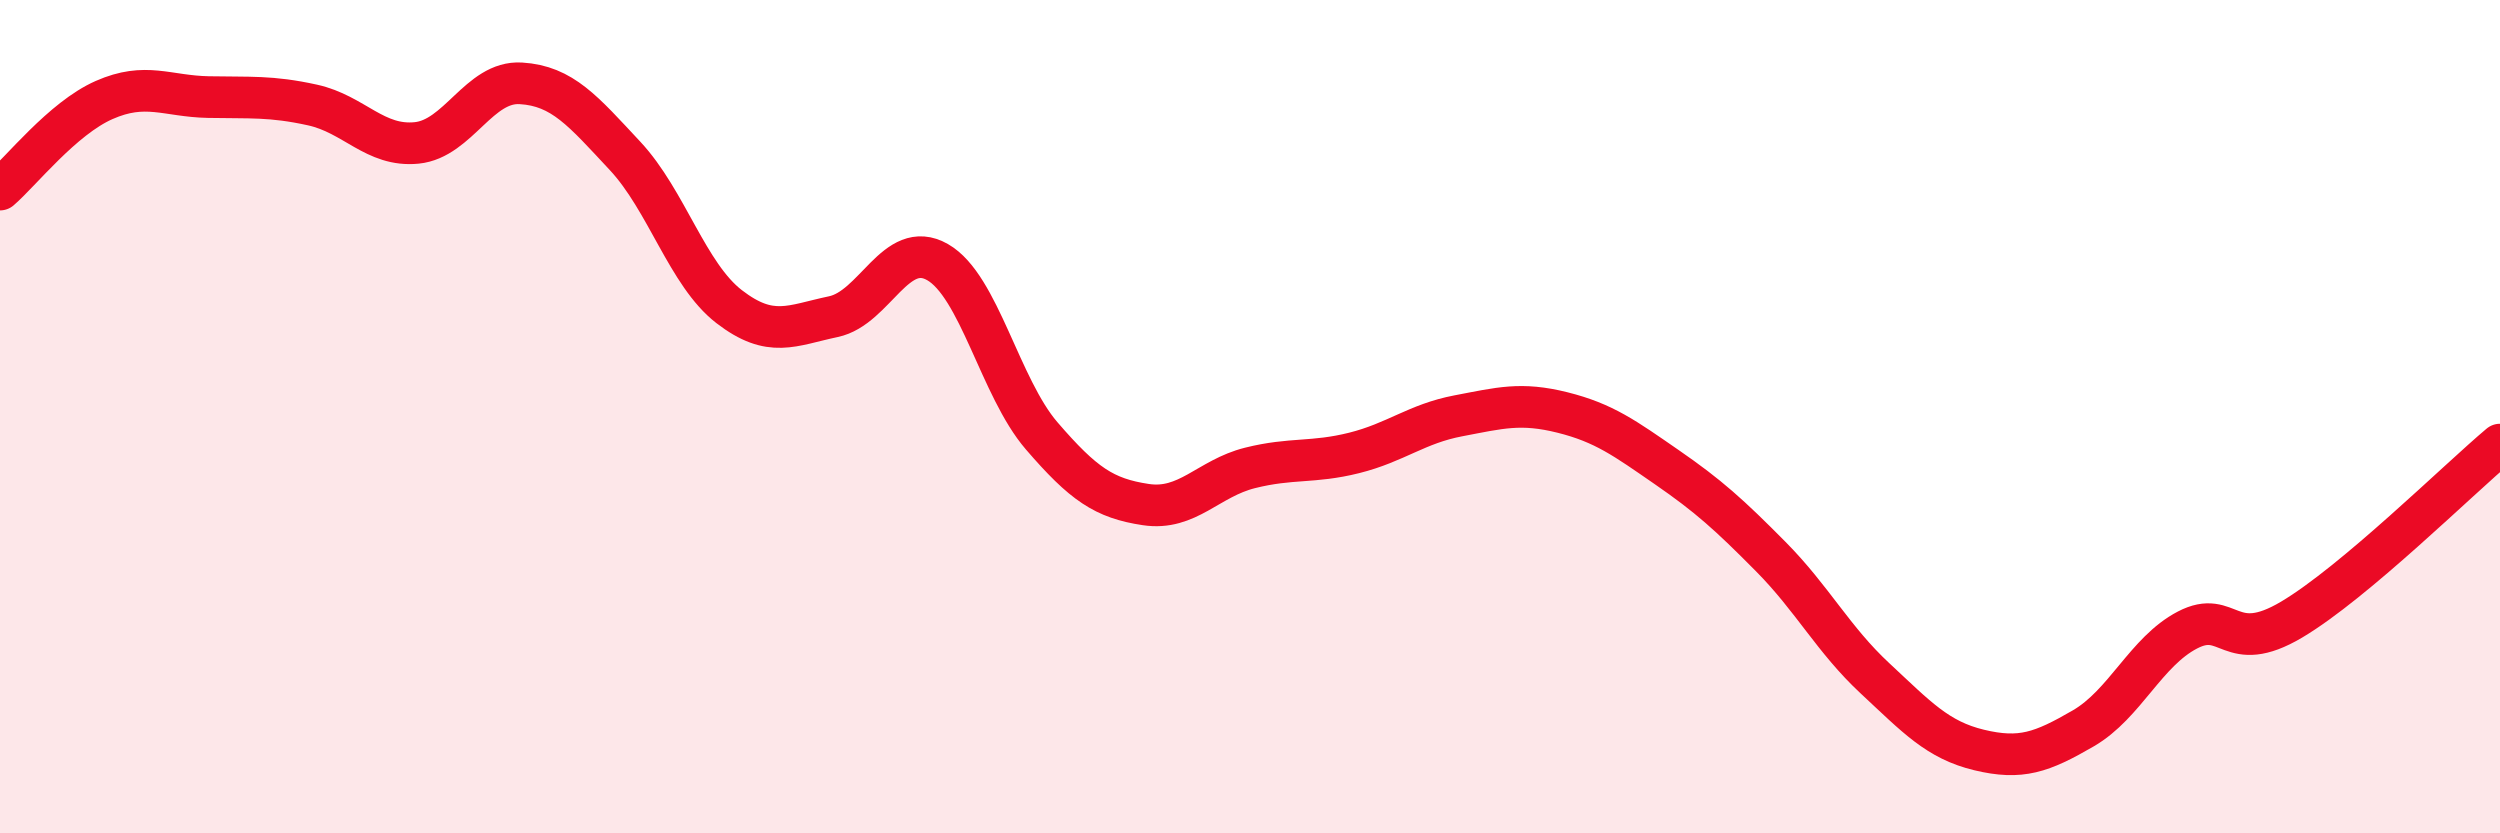 
    <svg width="60" height="20" viewBox="0 0 60 20" xmlns="http://www.w3.org/2000/svg">
      <path
        d="M 0,4.55 C 0.5,4.12 1.5,2.84 2.5,2.4 C 3.5,1.96 4,2.31 5,2.33 C 6,2.35 6.5,2.3 7.5,2.52 C 8.5,2.74 9,3.53 10,3.43 C 11,3.33 11.5,1.94 12.5,2 C 13.5,2.06 14,2.67 15,3.74 C 16,4.81 16.5,6.59 17.5,7.36 C 18.5,8.13 19,7.81 20,7.6 C 21,7.39 21.5,5.72 22.5,6.29 C 23.5,6.86 24,9.3 25,10.46 C 26,11.62 26.5,11.96 27.5,12.11 C 28.5,12.26 29,11.48 30,11.23 C 31,10.98 31.5,11.12 32.5,10.87 C 33.5,10.62 34,10.17 35,9.98 C 36,9.79 36.5,9.65 37.5,9.9 C 38.5,10.15 39,10.52 40,11.21 C 41,11.9 41.5,12.35 42.5,13.36 C 43.5,14.37 44,15.35 45,16.28 C 46,17.21 46.5,17.76 47.5,18 C 48.5,18.24 49,18.06 50,17.48 C 51,16.9 51.5,15.64 52.5,15.12 C 53.5,14.6 53.5,15.76 55,14.87 C 56.5,13.98 59,11.51 60,10.67L60 20L0 20Z"
        fill="#EB0A25"
        opacity="0.1"
        stroke-linecap="round"
        stroke-linejoin="round"
      />
      <path
        d="M 0,4.55 C 0.5,4.12 1.5,2.84 2.5,2.4 C 3.5,1.96 4,2.31 5,2.33 C 6,2.35 6.5,2.3 7.5,2.52 C 8.5,2.74 9,3.53 10,3.43 C 11,3.33 11.5,1.94 12.5,2 C 13.5,2.06 14,2.67 15,3.74 C 16,4.81 16.5,6.59 17.5,7.36 C 18.5,8.13 19,7.81 20,7.6 C 21,7.39 21.5,5.72 22.5,6.29 C 23.5,6.86 24,9.3 25,10.46 C 26,11.62 26.5,11.96 27.5,12.11 C 28.5,12.26 29,11.48 30,11.23 C 31,10.98 31.5,11.12 32.5,10.87 C 33.5,10.62 34,10.17 35,9.98 C 36,9.79 36.5,9.65 37.5,9.9 C 38.5,10.15 39,10.52 40,11.21 C 41,11.9 41.5,12.35 42.5,13.36 C 43.5,14.37 44,15.35 45,16.28 C 46,17.21 46.5,17.76 47.5,18 C 48.5,18.24 49,18.06 50,17.48 C 51,16.9 51.5,15.64 52.5,15.12 C 53.5,14.6 53.5,15.76 55,14.87 C 56.5,13.98 59,11.51 60,10.67"
        stroke="#EB0A25"
        stroke-width="1"
        fill="none"
        stroke-linecap="round"
        stroke-linejoin="round"
      />
    </svg>
  